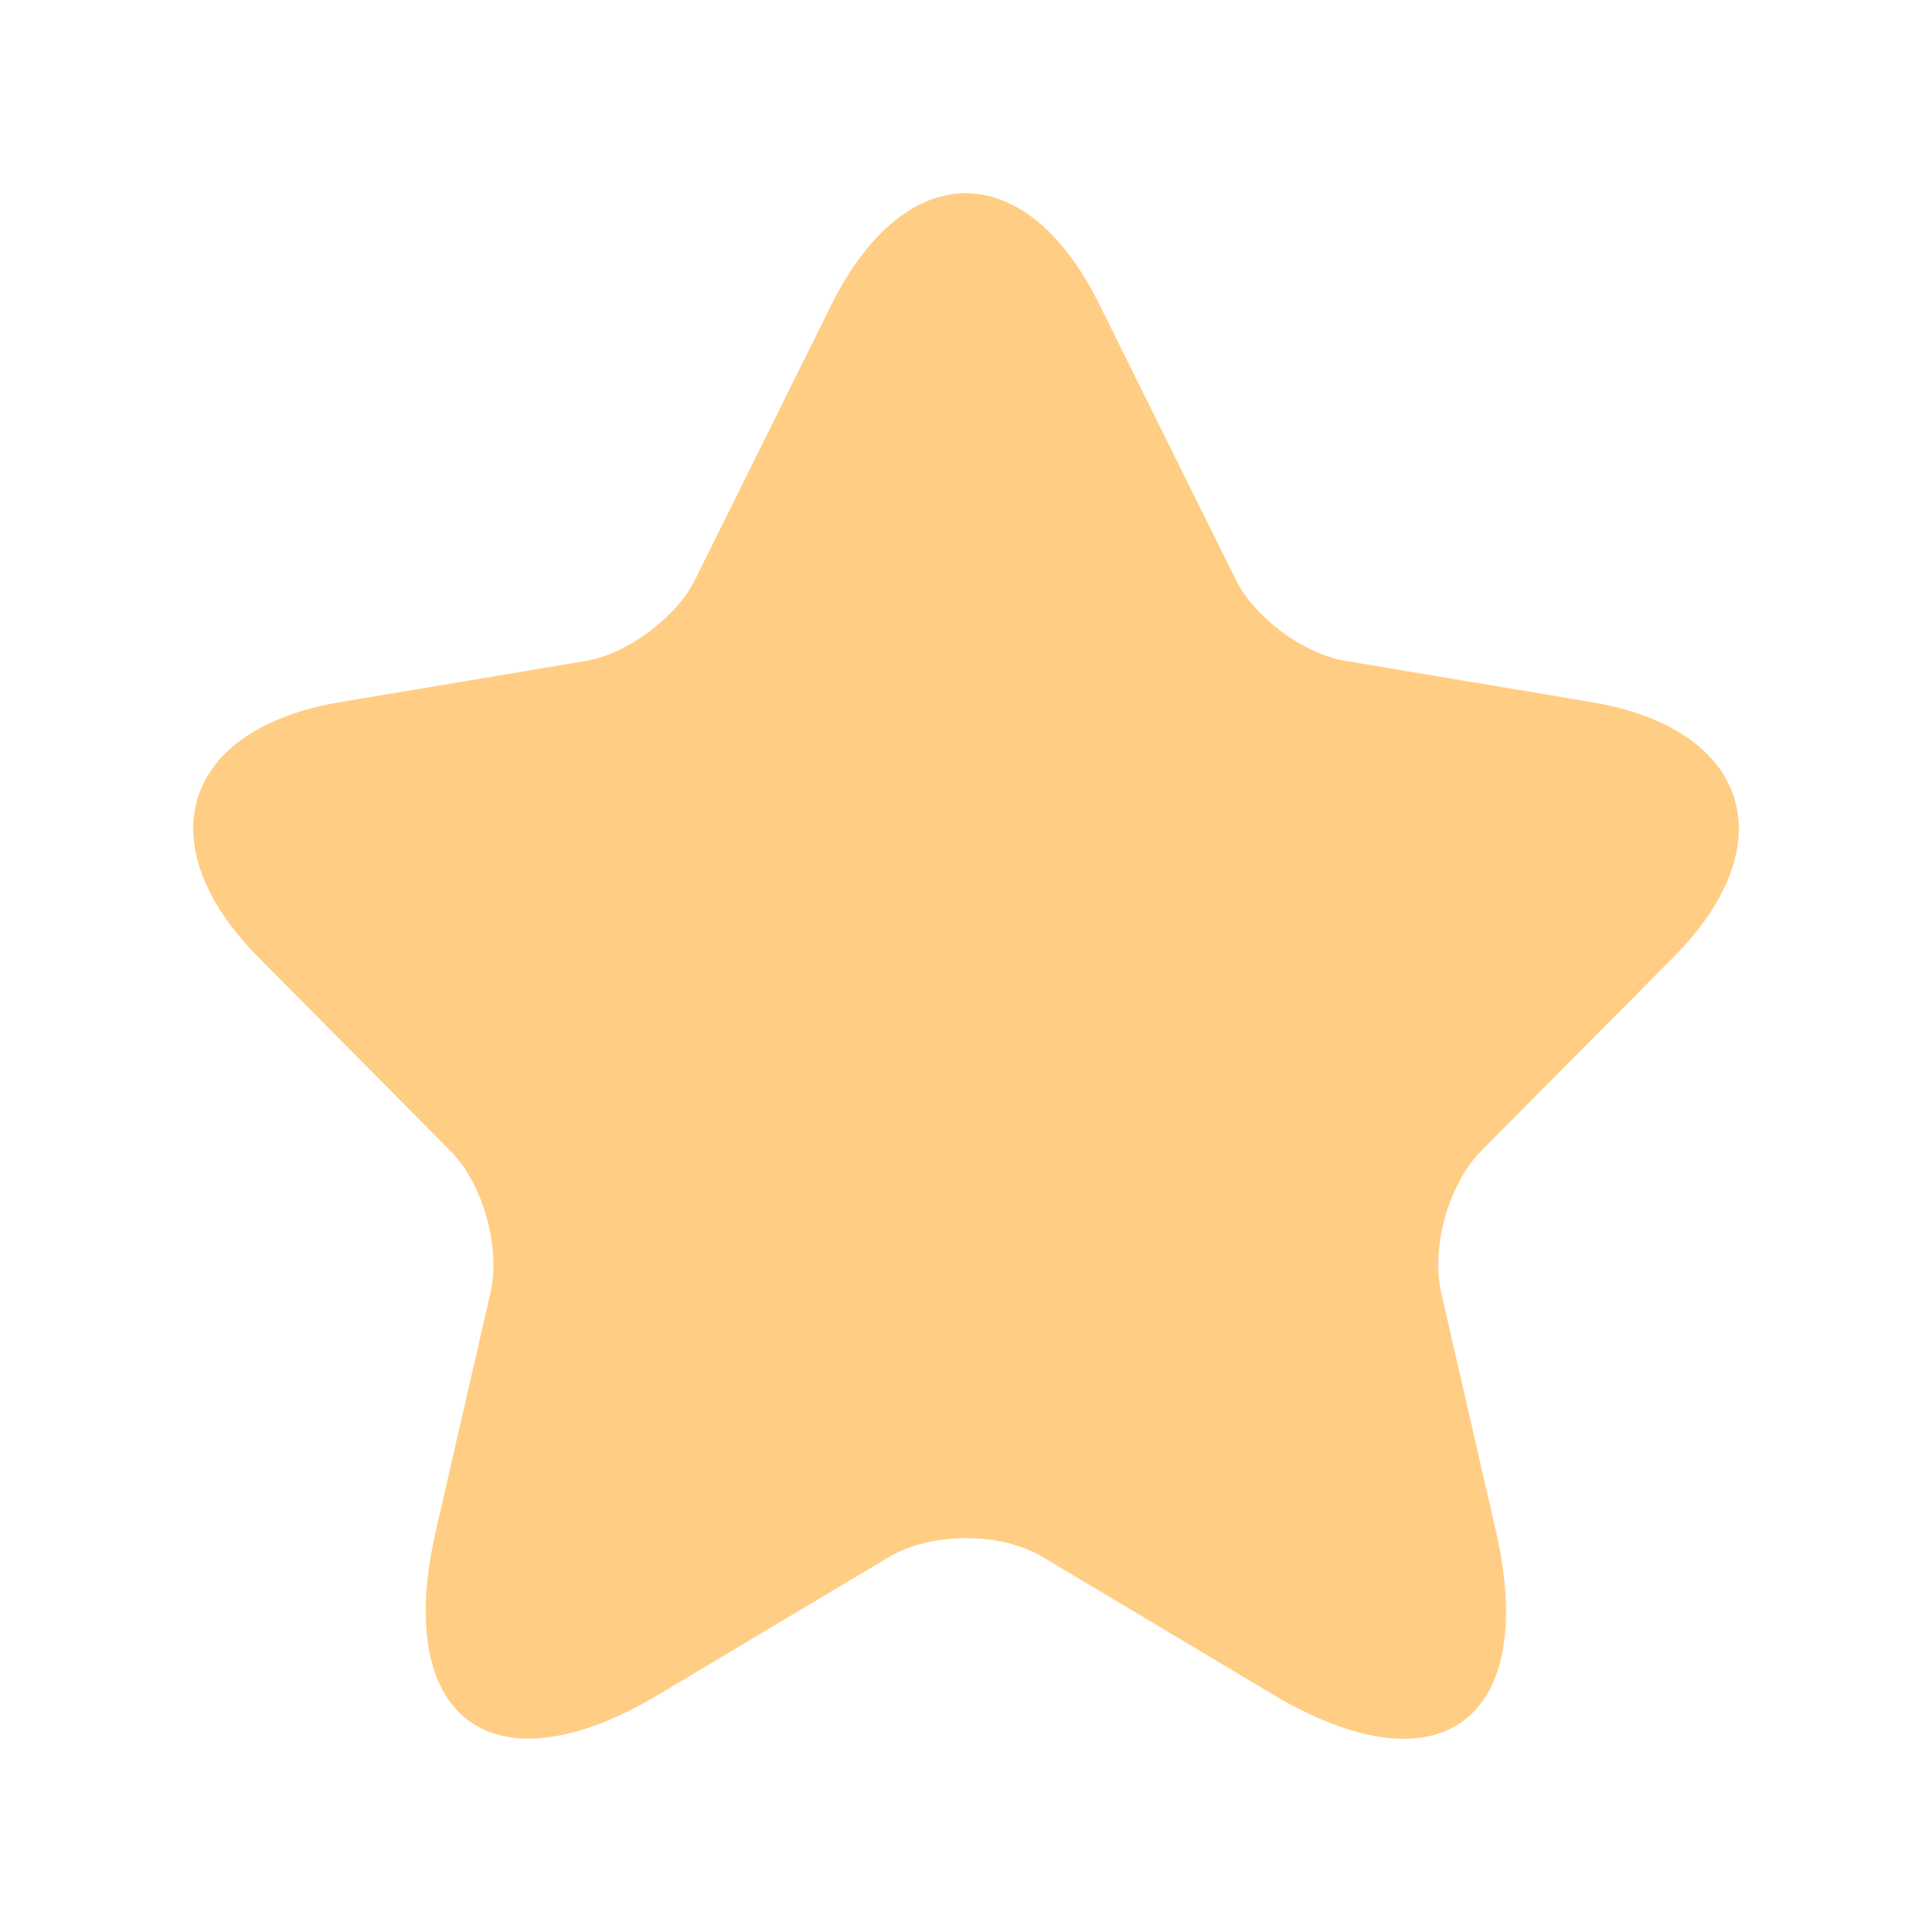 <svg width="25" height="25" viewBox="0 0 25 25" fill="none" xmlns="http://www.w3.org/2000/svg">
<path d="M14.228 3.944L15.987 7.493C16.227 7.987 16.867 8.461 17.407 8.551L20.597 9.086C22.637 9.429 23.117 10.921 21.647 12.393L19.167 14.893C18.747 15.316 18.517 16.133 18.647 16.718L19.357 19.812C19.917 22.262 18.627 23.21 16.477 21.93L13.488 20.145C12.948 19.823 12.058 19.823 11.508 20.145L8.518 21.93C6.378 23.21 5.079 22.252 5.639 19.812L6.349 16.718C6.478 16.133 6.249 15.316 5.829 14.893L3.349 12.393C1.889 10.921 2.359 9.429 4.399 9.086L7.588 8.551C8.118 8.461 8.758 7.987 8.998 7.493L10.758 3.944C11.718 2.019 13.278 2.019 14.228 3.944Z" fill="#FFCE84"/>
</svg>
